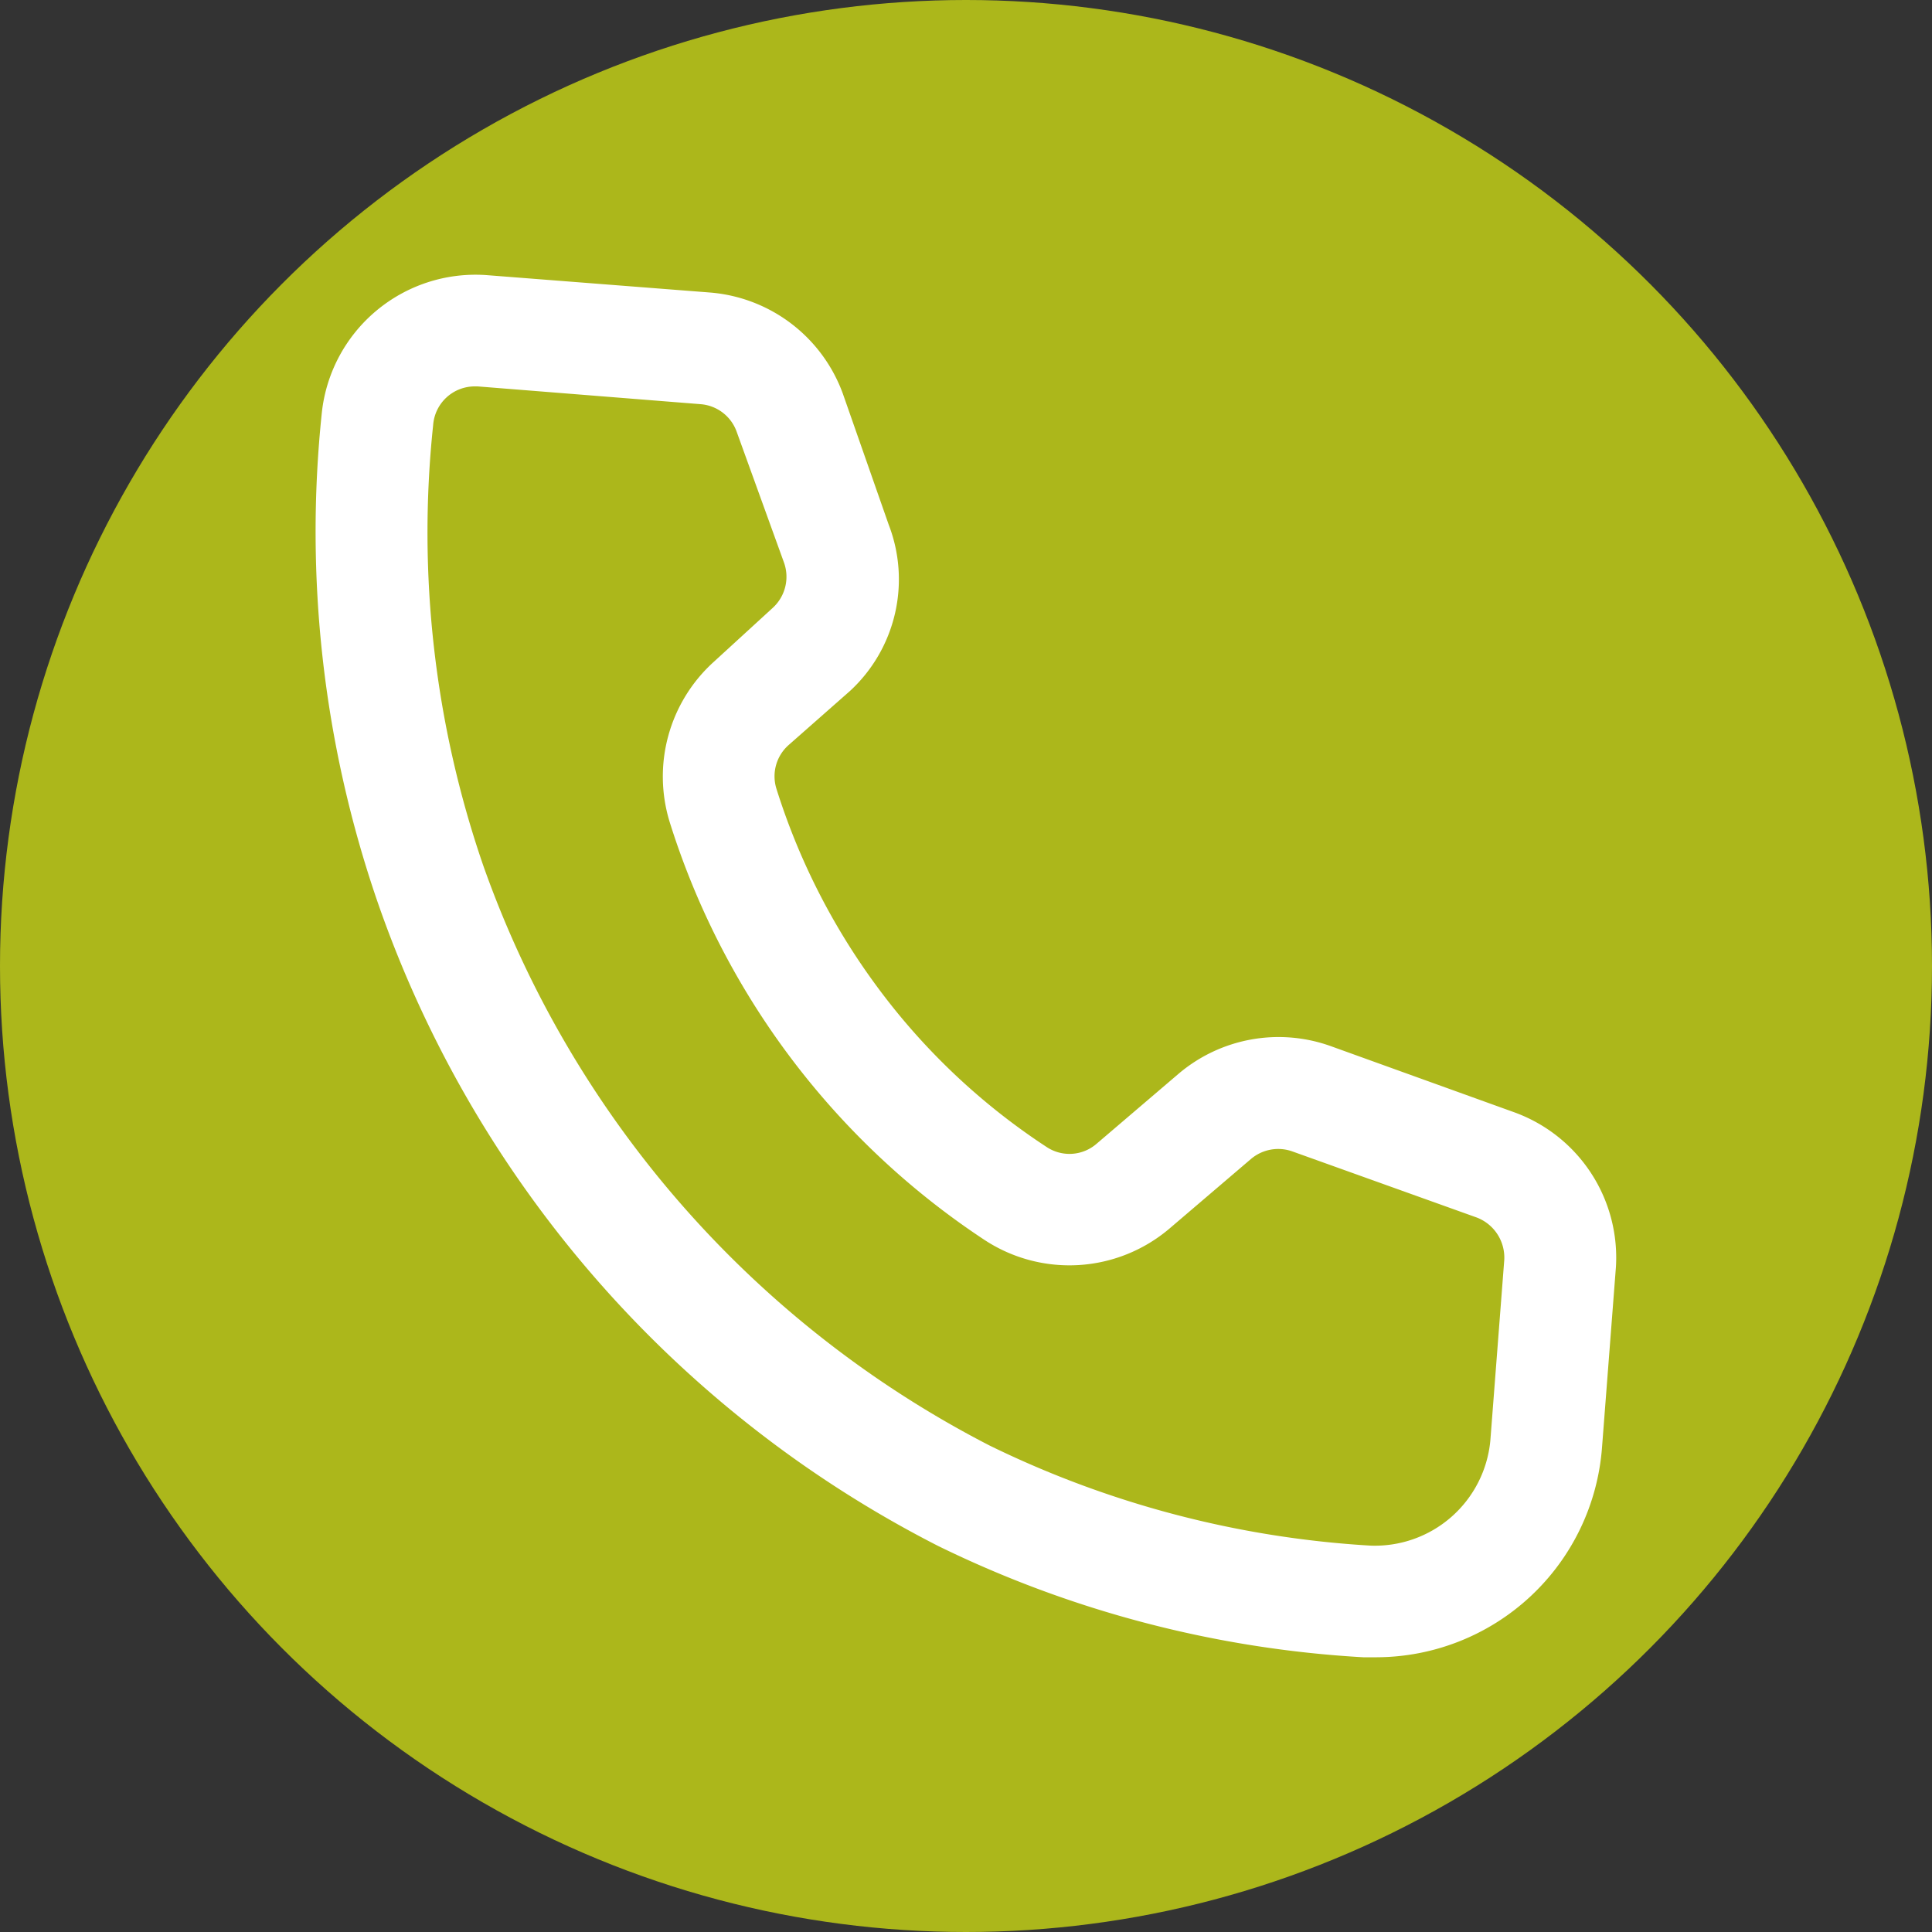 <?xml version="1.0" encoding="UTF-8"?>
<svg xmlns="http://www.w3.org/2000/svg" id="Capa_1" data-name="Capa 1" viewBox="0 0 50 50">
  <rect x="0" y="0" width="50" height="50" fill="#333333" stroke="none"/>
  <defs>
    <style>.cls-1{fill:#acb71b;}.cls-2{fill:#fff;}</style>
  </defs>
  <circle class="cls-1" cx="25" cy="25" r="25"></circle>
  <path class="cls-2" d="M35.63,42.89h-.35a28.72,28.72,0,0,1-11-2.88A29.58,29.58,0,0,1,9.76,23.31,29.45,29.45,0,0,1,8.33,10.67a4,4,0,0,1,4.26-3.55h0l5.78.45a4,4,0,0,1,3.44,2.61L23,13.58A3.93,3.93,0,0,1,22,17.88L20.4,19.29a1.08,1.08,0,0,0-.31,1.11,17.34,17.34,0,0,0,2.51,5,17.06,17.06,0,0,0,4.48,4.28,1.07,1.07,0,0,0,1.3-.08l2.12-1.81a4,4,0,0,1,3.93-.72l4.77,1.72a4,4,0,0,1,2.62,4l-.36,4.67A5.87,5.87,0,0,1,35.63,42.89ZM12.28,10a1.08,1.08,0,0,0-1.07,1,26.46,26.46,0,0,0,1.3,11.41,27,27,0,0,0,13.1,15A25.87,25.87,0,0,0,35.46,40a3,3,0,0,0,3.11-2.72l.36-4.67a1.11,1.11,0,0,0-.71-1.1l-4.77-1.71a1.09,1.09,0,0,0-1.07.19L30.26,31.8a4,4,0,0,1-4.78.29,20.18,20.18,0,0,1-8.15-10.82,4,4,0,0,1,1.13-4.13L20,15.73a1.09,1.09,0,0,0,.29-1.17l-1.23-3.4a1.08,1.08,0,0,0-.93-.7L12.36,10Z"></path>
</svg>
